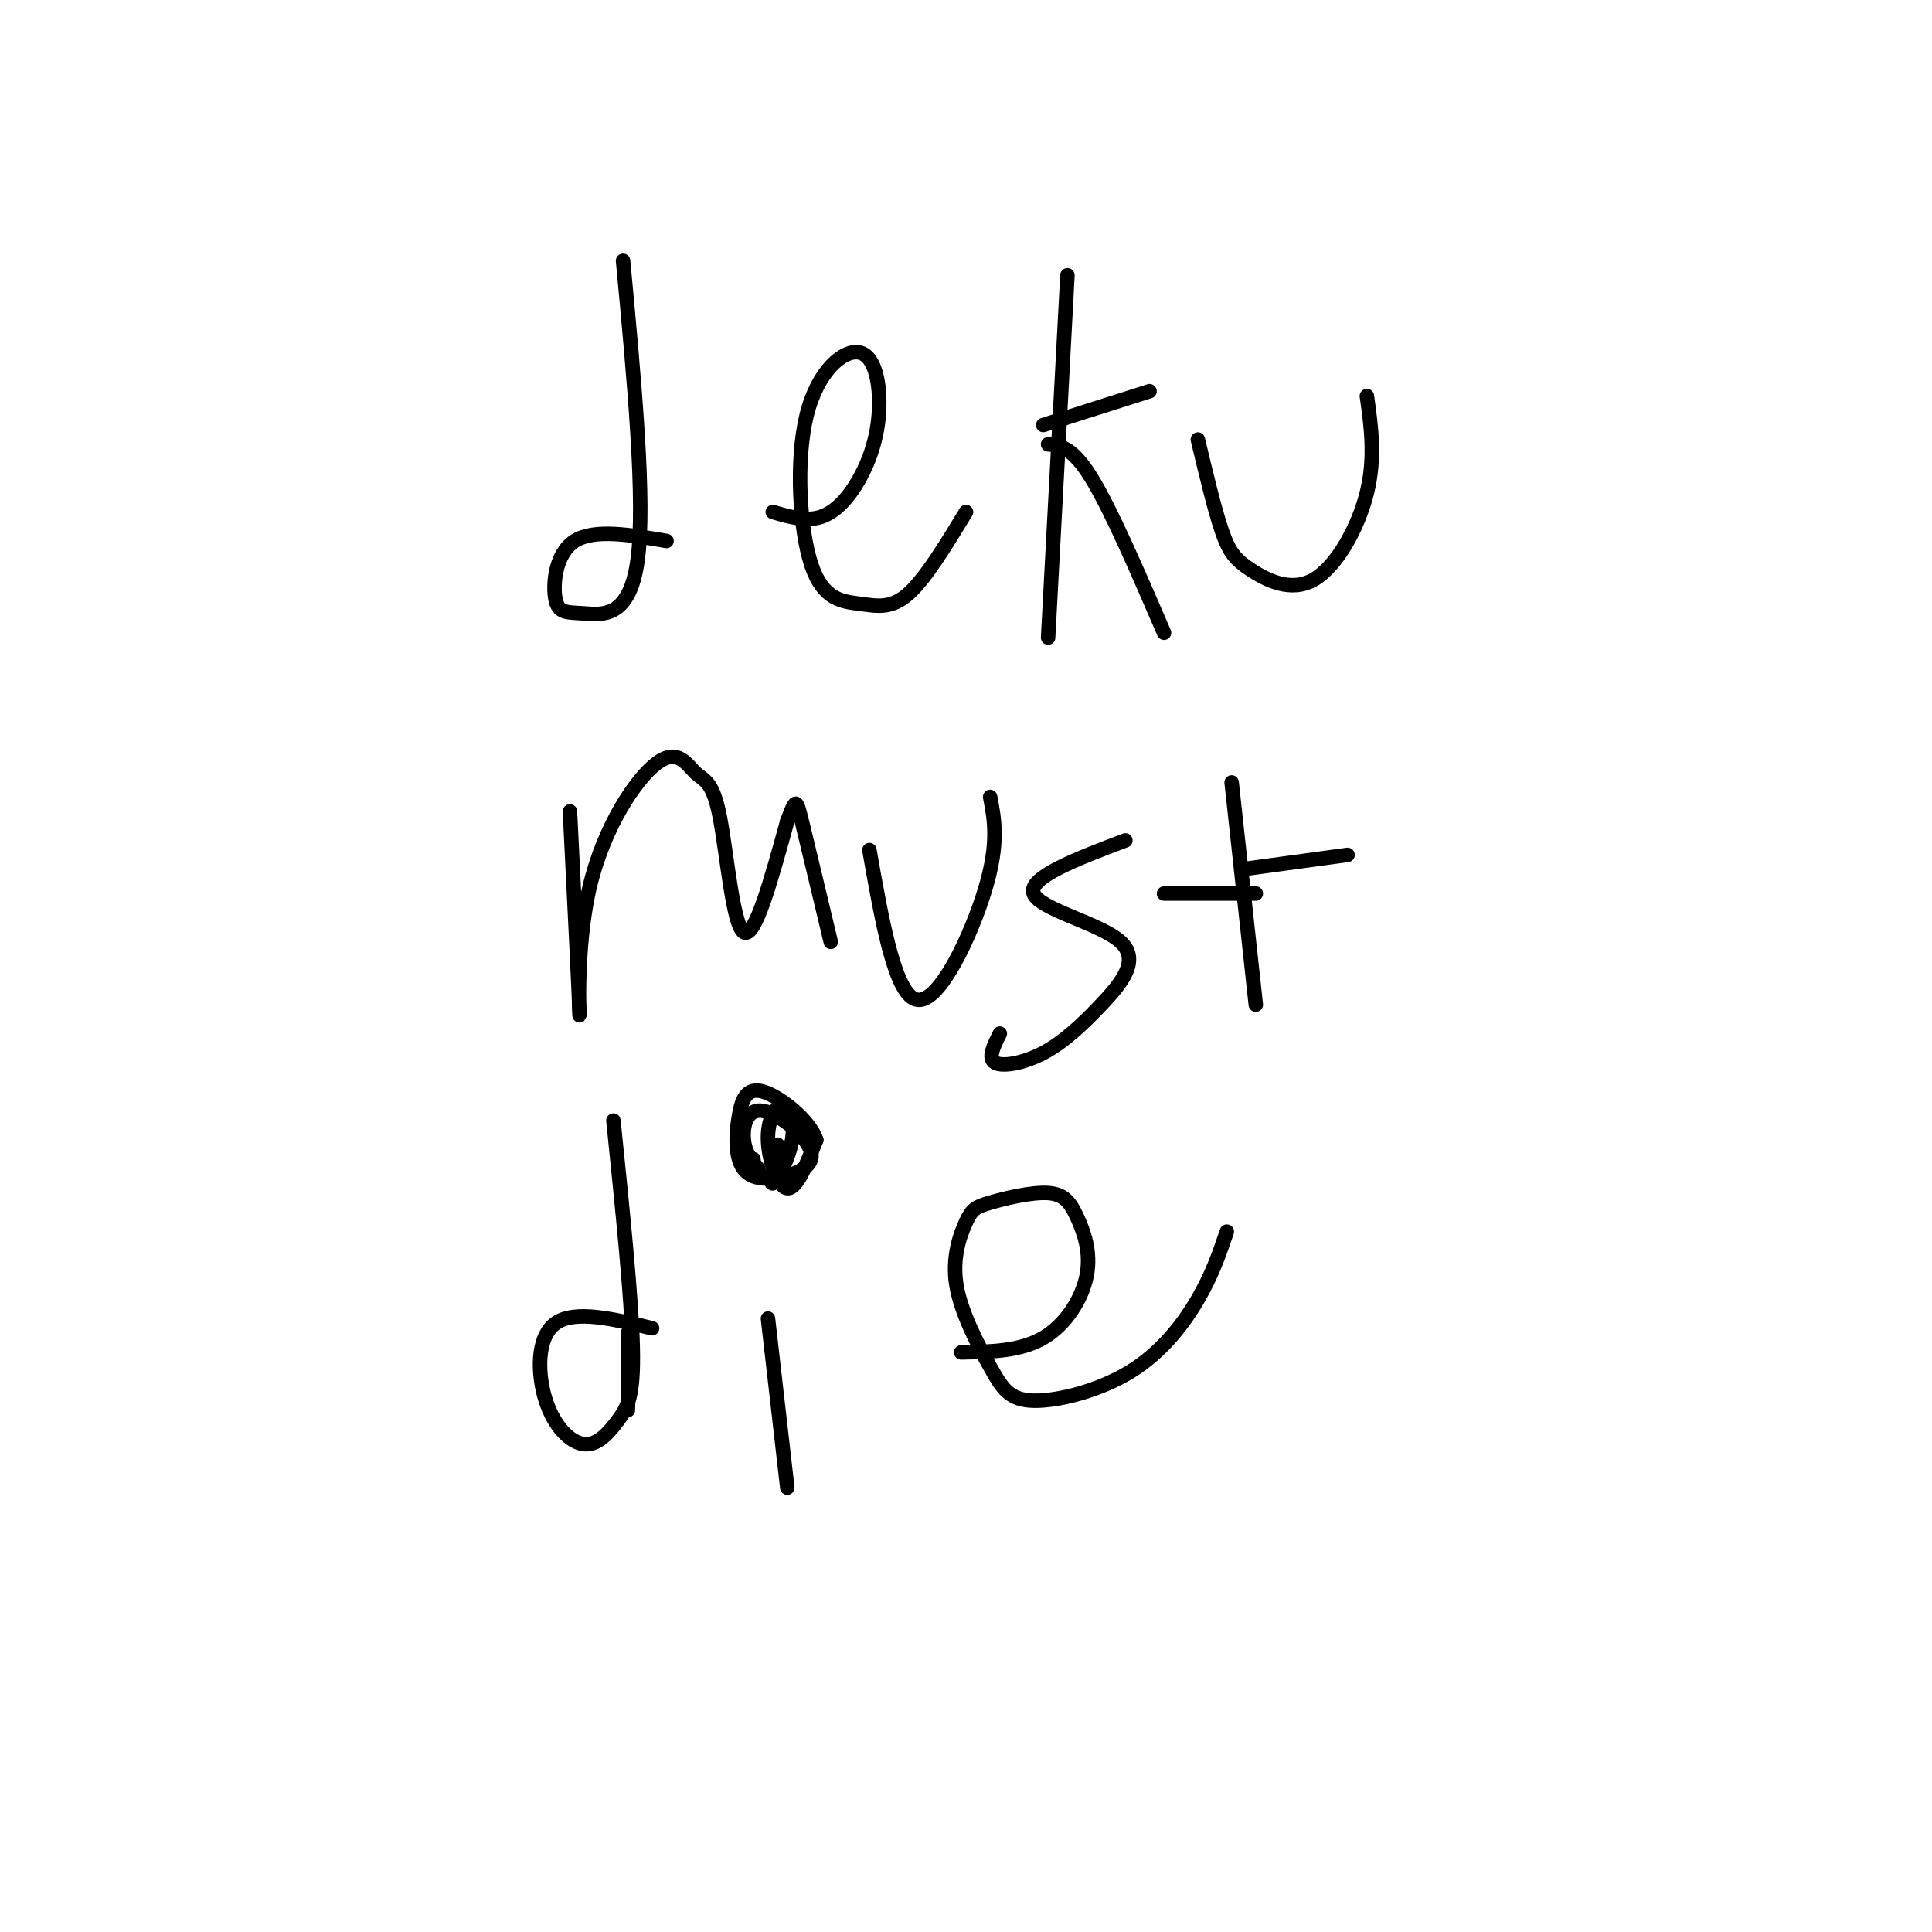 <svg viewBox='0 0 400 400' version='1.1' xmlns='http://www.w3.org/2000/svg' xmlns:xlink='http://www.w3.org/1999/xlink'><g fill='none' stroke='#000000' stroke-width='3' stroke-linecap='round' stroke-linejoin='round'><path d='M129,54c2.330,24.963 4.660,49.927 3,62c-1.660,12.073 -7.311,11.257 -11,11c-3.689,-0.257 -5.416,0.046 -6,-3c-0.584,-3.046 -0.024,-9.442 4,-12c4.024,-2.558 11.512,-1.279 19,0'/><path d='M160,106c3.451,1.013 6.902,2.026 10,1c3.098,-1.026 5.842,-4.090 8,-8c2.158,-3.910 3.729,-8.667 4,-14c0.271,-5.333 -0.758,-11.242 -4,-12c-3.242,-0.758 -8.697,3.634 -11,13c-2.303,9.366 -1.452,23.706 1,31c2.452,7.294 6.506,7.541 10,8c3.494,0.459 6.427,1.131 10,-2c3.573,-3.131 7.787,-10.066 12,-17'/><path d='M221,57c0.000,0.000 -4.000,75.000 -4,75'/><path d='M217,92c2.500,0.250 5.000,0.500 9,7c4.000,6.500 9.500,19.250 15,32'/><path d='M216,88c0.000,0.000 22.000,-7.000 22,-7'/><path d='M248,91c1.740,7.297 3.480,14.593 5,19c1.520,4.407 2.820,5.923 6,8c3.180,2.077 8.241,4.713 13,2c4.759,-2.713 9.217,-10.775 11,-18c1.783,-7.225 0.892,-13.612 0,-20'/><path d='M118,168c0.988,19.894 1.975,39.787 2,42c0.025,2.213 -0.913,-13.256 2,-26c2.913,-12.744 9.678,-22.763 14,-26c4.322,-3.237 6.200,0.308 8,2c1.800,1.692 3.523,1.533 5,9c1.477,7.467 2.708,22.562 5,24c2.292,1.438 5.646,-10.781 9,-23'/><path d='M163,170c1.800,-4.689 1.800,-4.911 3,0c1.200,4.911 3.600,14.956 6,25'/><path d='M180,176c2.689,15.222 5.378,30.444 10,31c4.622,0.556 11.178,-13.556 14,-23c2.822,-9.444 1.911,-14.222 1,-19'/><path d='M233,174c-10.115,3.837 -20.229,7.674 -19,11c1.229,3.326 13.802,6.143 18,10c4.198,3.857 0.022,8.756 -4,13c-4.022,4.244 -7.891,7.835 -12,10c-4.109,2.165 -8.460,2.904 -10,2c-1.540,-0.904 -0.270,-3.452 1,-6'/><path d='M255,162c0.000,0.000 5.000,46.000 5,46'/><path d='M257,180c0.000,0.000 22.000,-3.000 22,-3'/><path d='M127,232c1.879,18.356 3.757,36.712 4,47c0.243,10.288 -1.150,12.508 -3,15c-1.850,2.492 -4.156,5.256 -7,5c-2.844,-0.256 -6.227,-3.530 -8,-9c-1.773,-5.470 -1.935,-13.134 2,-16c3.935,-2.866 11.968,-0.933 20,1'/><path d='M159,273c0.000,0.000 4.000,35.000 4,35'/><path d='M155,240c0.000,0.000 1.000,0.000 1,0'/><path d='M199,280c6.130,-0.116 12.260,-0.232 17,-3c4.740,-2.768 8.089,-8.190 9,-13c0.911,-4.810 -0.617,-9.010 -2,-12c-1.383,-2.990 -2.622,-4.770 -6,-5c-3.378,-0.230 -8.896,1.091 -12,2c-3.104,0.909 -3.796,1.406 -5,4c-1.204,2.594 -2.921,7.284 -2,13c0.921,5.716 4.479,12.457 7,17c2.521,4.543 4.006,6.888 9,7c4.994,0.112 13.498,-2.008 20,-6c6.502,-3.992 11.000,-9.855 14,-15c3.000,-5.145 4.500,-9.573 6,-14'/><path d='M260,185c0.000,0.000 -19.000,0.000 -19,0'/><path d='M161,237c-0.906,4.157 -1.812,8.314 -1,8c0.812,-0.314 3.342,-5.098 4,-9c0.658,-3.902 -0.556,-6.922 -2,-7c-1.444,-0.078 -3.120,2.787 -3,7c0.120,4.213 2.034,9.775 4,10c1.966,0.225 3.983,-4.888 6,-10'/><path d='M169,236c-1.273,-3.989 -7.454,-8.962 -11,-10c-3.546,-1.038 -4.455,1.859 -5,5c-0.545,3.141 -0.726,6.527 0,9c0.726,2.473 2.360,4.033 6,4c3.640,-0.033 9.285,-1.658 9,-5c-0.285,-3.342 -6.500,-8.400 -10,-9c-3.500,-0.600 -4.286,3.257 -4,6c0.286,2.743 1.643,4.371 3,6'/><path d='M130,276c0.000,0.000 0.000,5.000 0,5'/><path d='M130,281c0.000,2.500 0.000,6.250 0,10'/><path d='M130,291c0.000,1.667 0.000,0.833 0,0'/></g>
</svg>